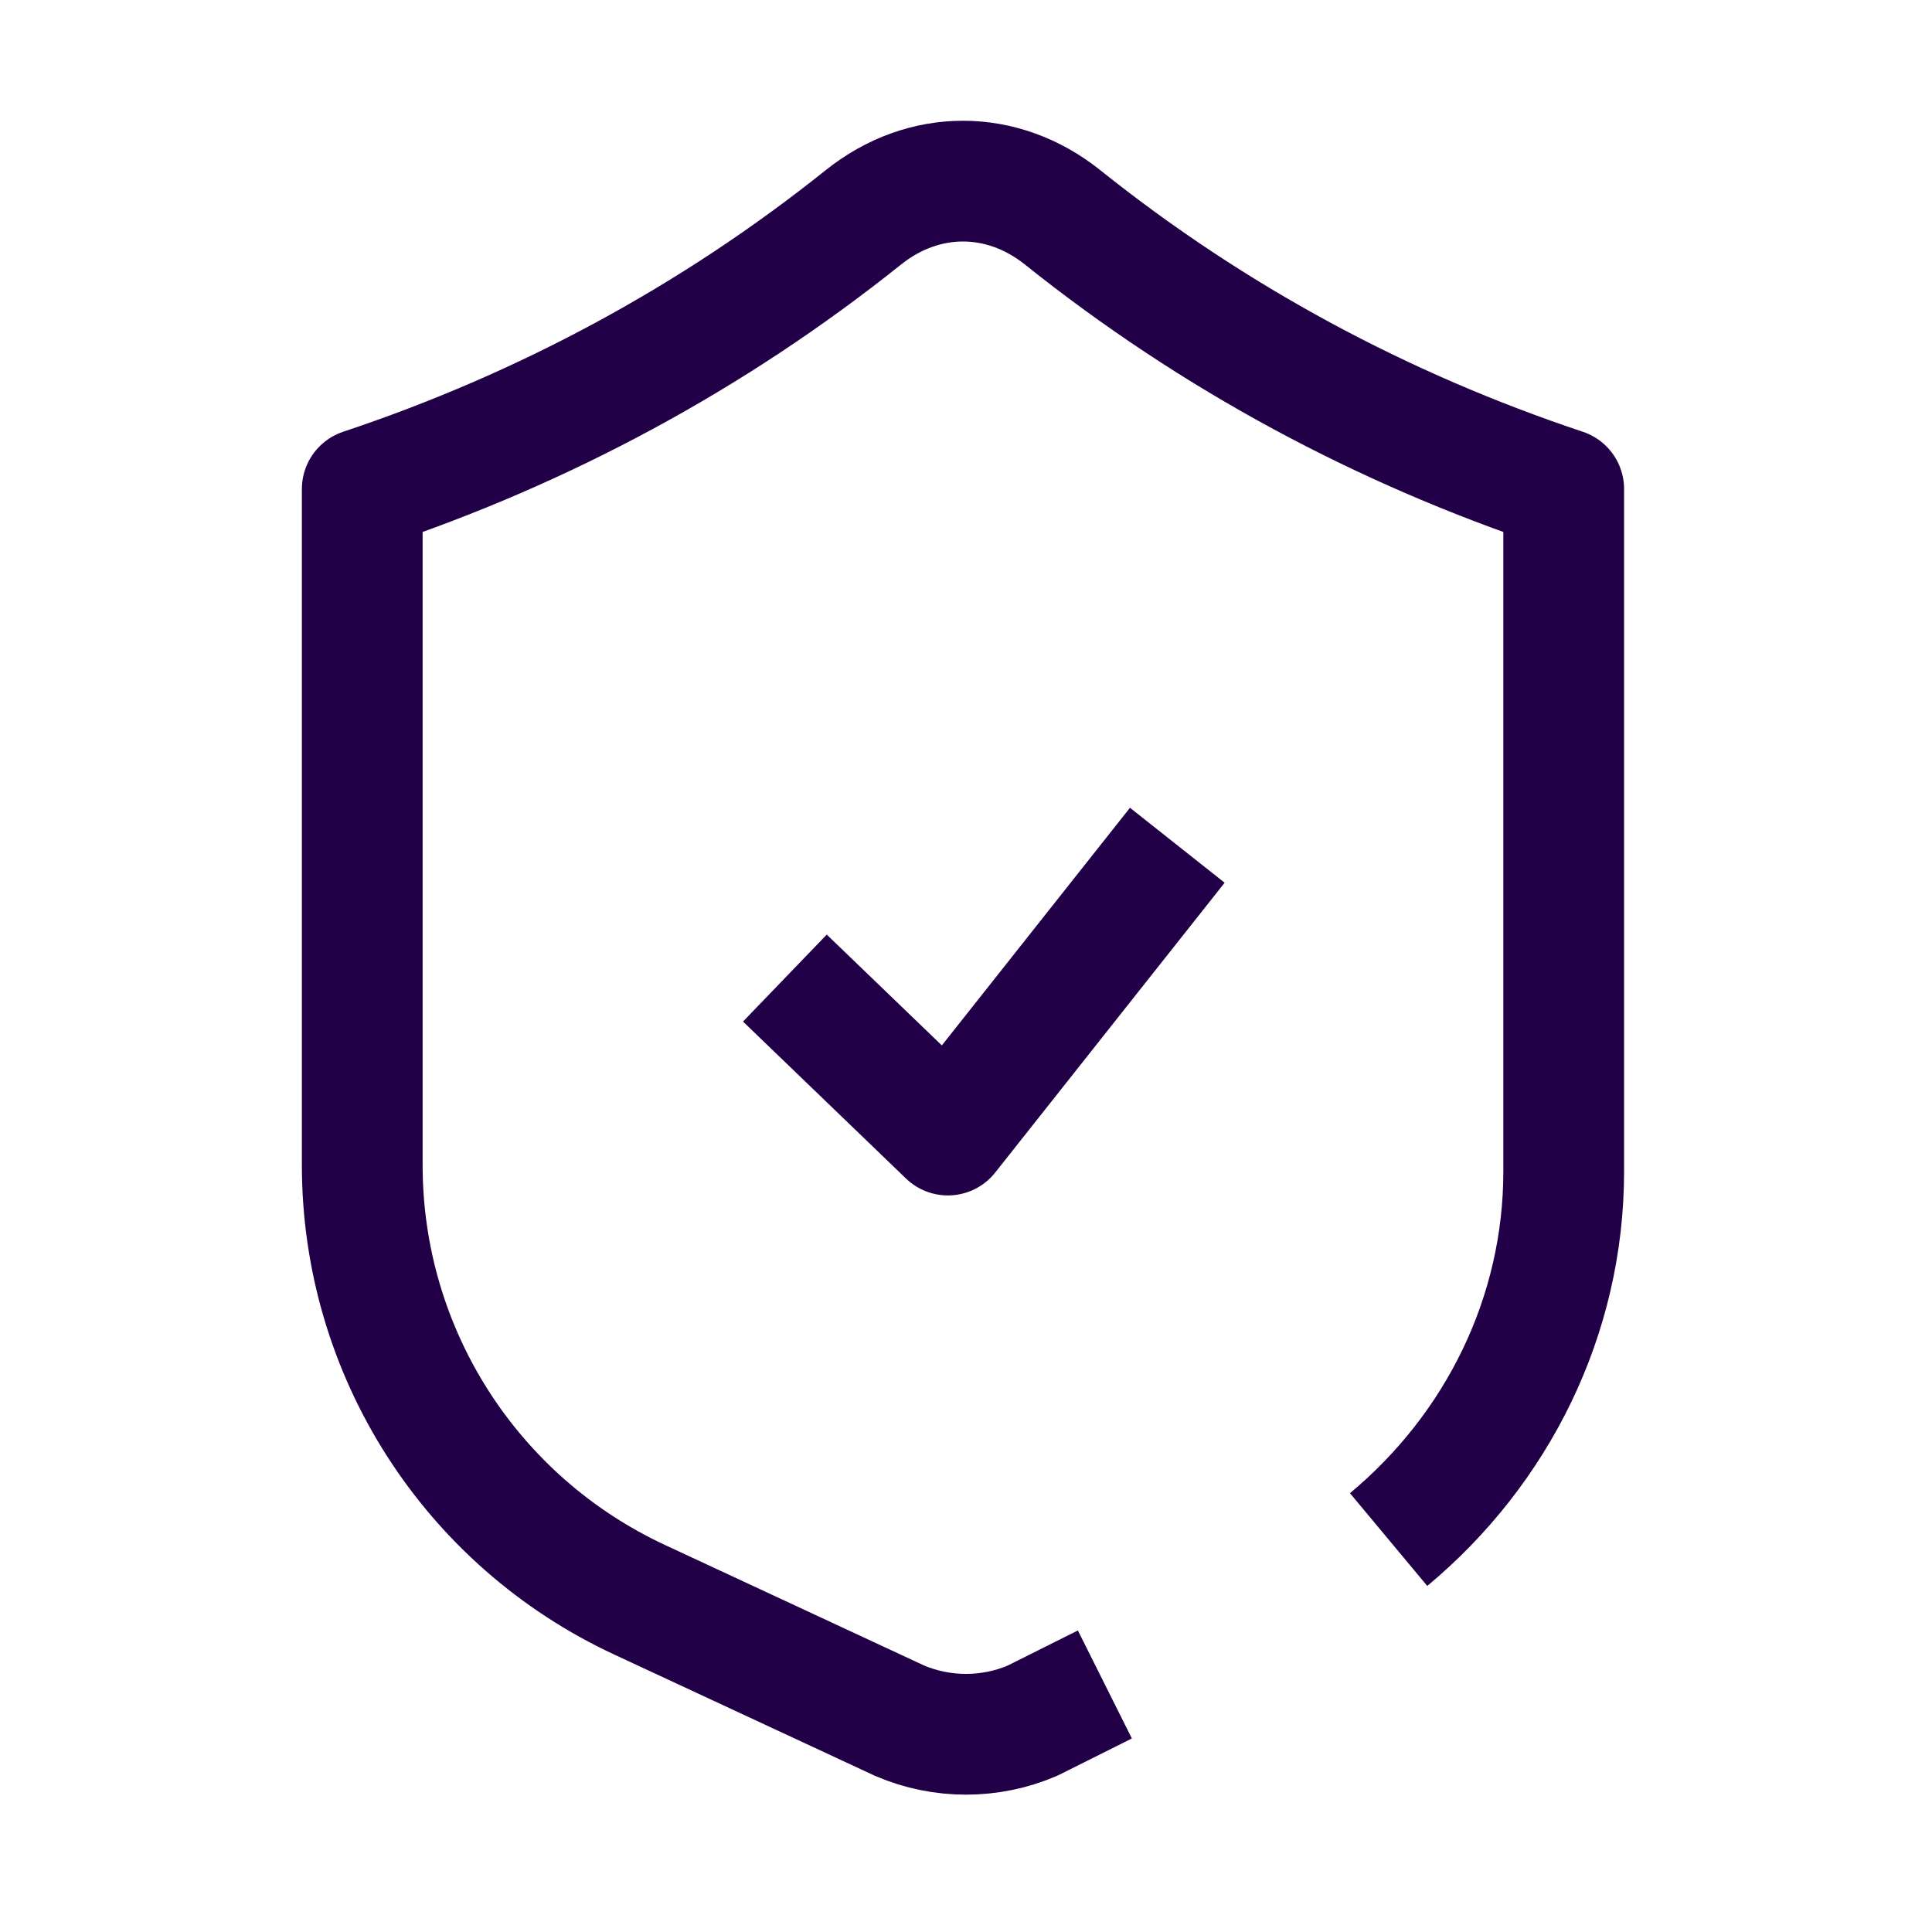 <?xml version="1.0" encoding="utf-8"?>
<!-- Generator: Adobe Illustrator 28.0.0, SVG Export Plug-In . SVG Version: 6.00 Build 0)  -->
<svg version="1.1" id="Layer_1" xmlns="http://www.w3.org/2000/svg" xmlns:xlink="http://www.w3.org/1999/xlink" x="0px" y="0px"
	 viewBox="0 0 32 32" style="enable-background:new 0 0 32 32;" xml:space="preserve">
<style type="text/css">
	.st0{fill:none;stroke:#220047;stroke-width:2;stroke-linejoin:round;}
</style>
<path class="st0" d="M13,16.2l2.7,2.6l3.8-4.8"/>
<path class="st0" d="M23,25.5c1.8-1.5,2.9-3.7,2.9-6.1V8.1c-3-1-5.8-2.5-8.3-4.5c-1-0.8-2.3-0.8-3.3,0C11.8,5.6,9,7.1,6,8.1v11.2
	c0,3.1,1.8,5.9,4.6,7.2l4.3,2c0.7,0.3,1.5,0.3,2.2,0l1.2-0.6"/>
</svg>
